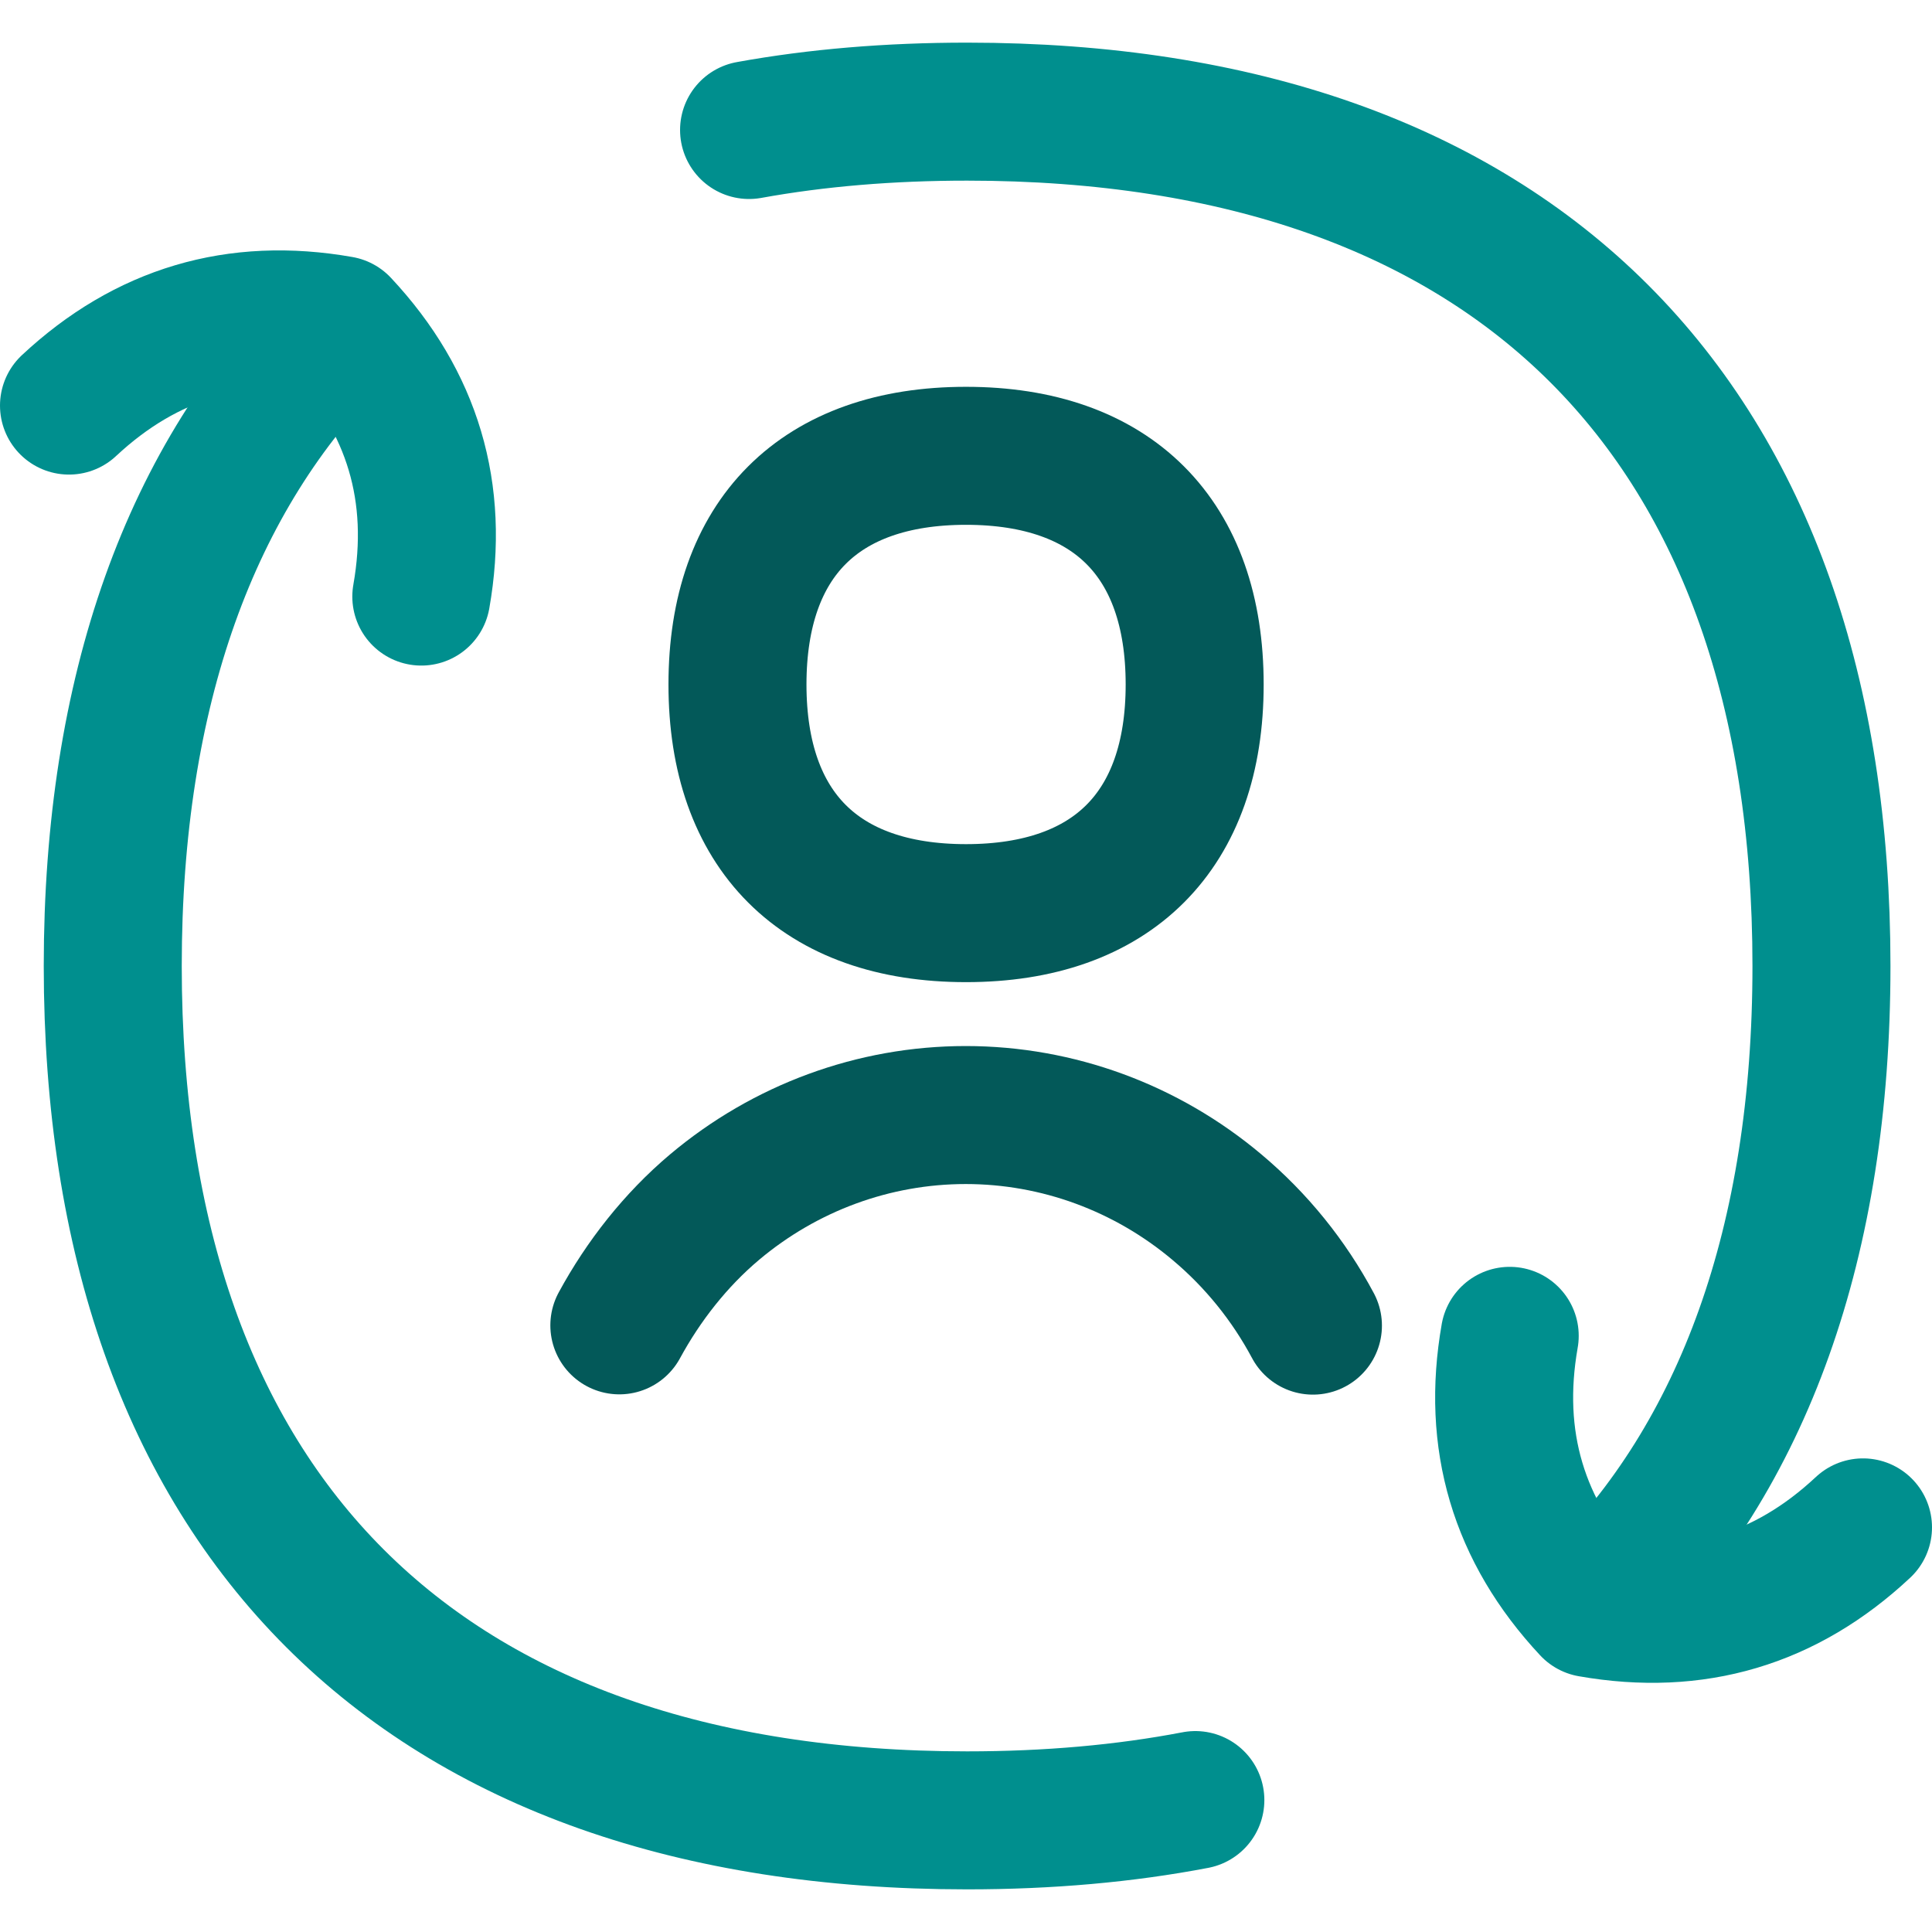 <svg width="14" height="14" viewBox="0 0 14 14" fill="none" xmlns="http://www.w3.org/2000/svg">
<g clip-path="url(#clip0_110_988)">
<path d="M10.94 9.68C10.807 10.435 11.002 11.093 11.526 11.654C12.282 11.787 12.94 11.592 13.5 11.068" stroke="#008F8E" stroke-linecap="round" stroke-linejoin="round"/>
<path d="M3.053 4.323C3.186 3.57 2.991 2.914 2.468 2.355C1.715 2.222 1.059 2.417 0.5 2.939" stroke="#008F8E" stroke-linecap="round" stroke-linejoin="round"/>
<path d="M8.662 13.044C8.15 13.142 7.598 13.191 7.008 13.191C3.046 13.191 0.817 10.963 0.817 7C0.817 5.006 1.381 3.452 2.446 2.399" stroke="#008F8E" stroke-linecap="round" stroke-linejoin="round"/>
<path d="M5.428 0.942C5.919 0.853 6.446 0.809 7.008 0.809C10.97 0.809 13.199 3.037 13.199 7C13.199 8.996 12.634 10.552 11.566 11.605" stroke="#008F8E" stroke-linecap="round" stroke-linejoin="round"/>
<path d="M9.514 9.606C9.34 9.28 9.105 8.988 8.819 8.748C8.307 8.317 7.664 8.08 6.998 8.08C6.332 8.08 5.689 8.317 5.177 8.748C4.896 8.985 4.663 9.282 4.488 9.604M7 6.617C8.061 6.617 8.657 6.02 8.657 4.96C8.657 3.899 8.061 3.303 7 3.303C5.94 3.303 5.344 3.899 5.344 4.96C5.344 6.02 5.94 6.617 7 6.617Z" stroke="#035959" stroke-linecap="round" stroke-linejoin="round"/>
</g>
<defs>
<clipPath id="clip0_110_988">
<rect width="14" height="14" fill="white"/>
</clipPath>
</defs>
</svg>
